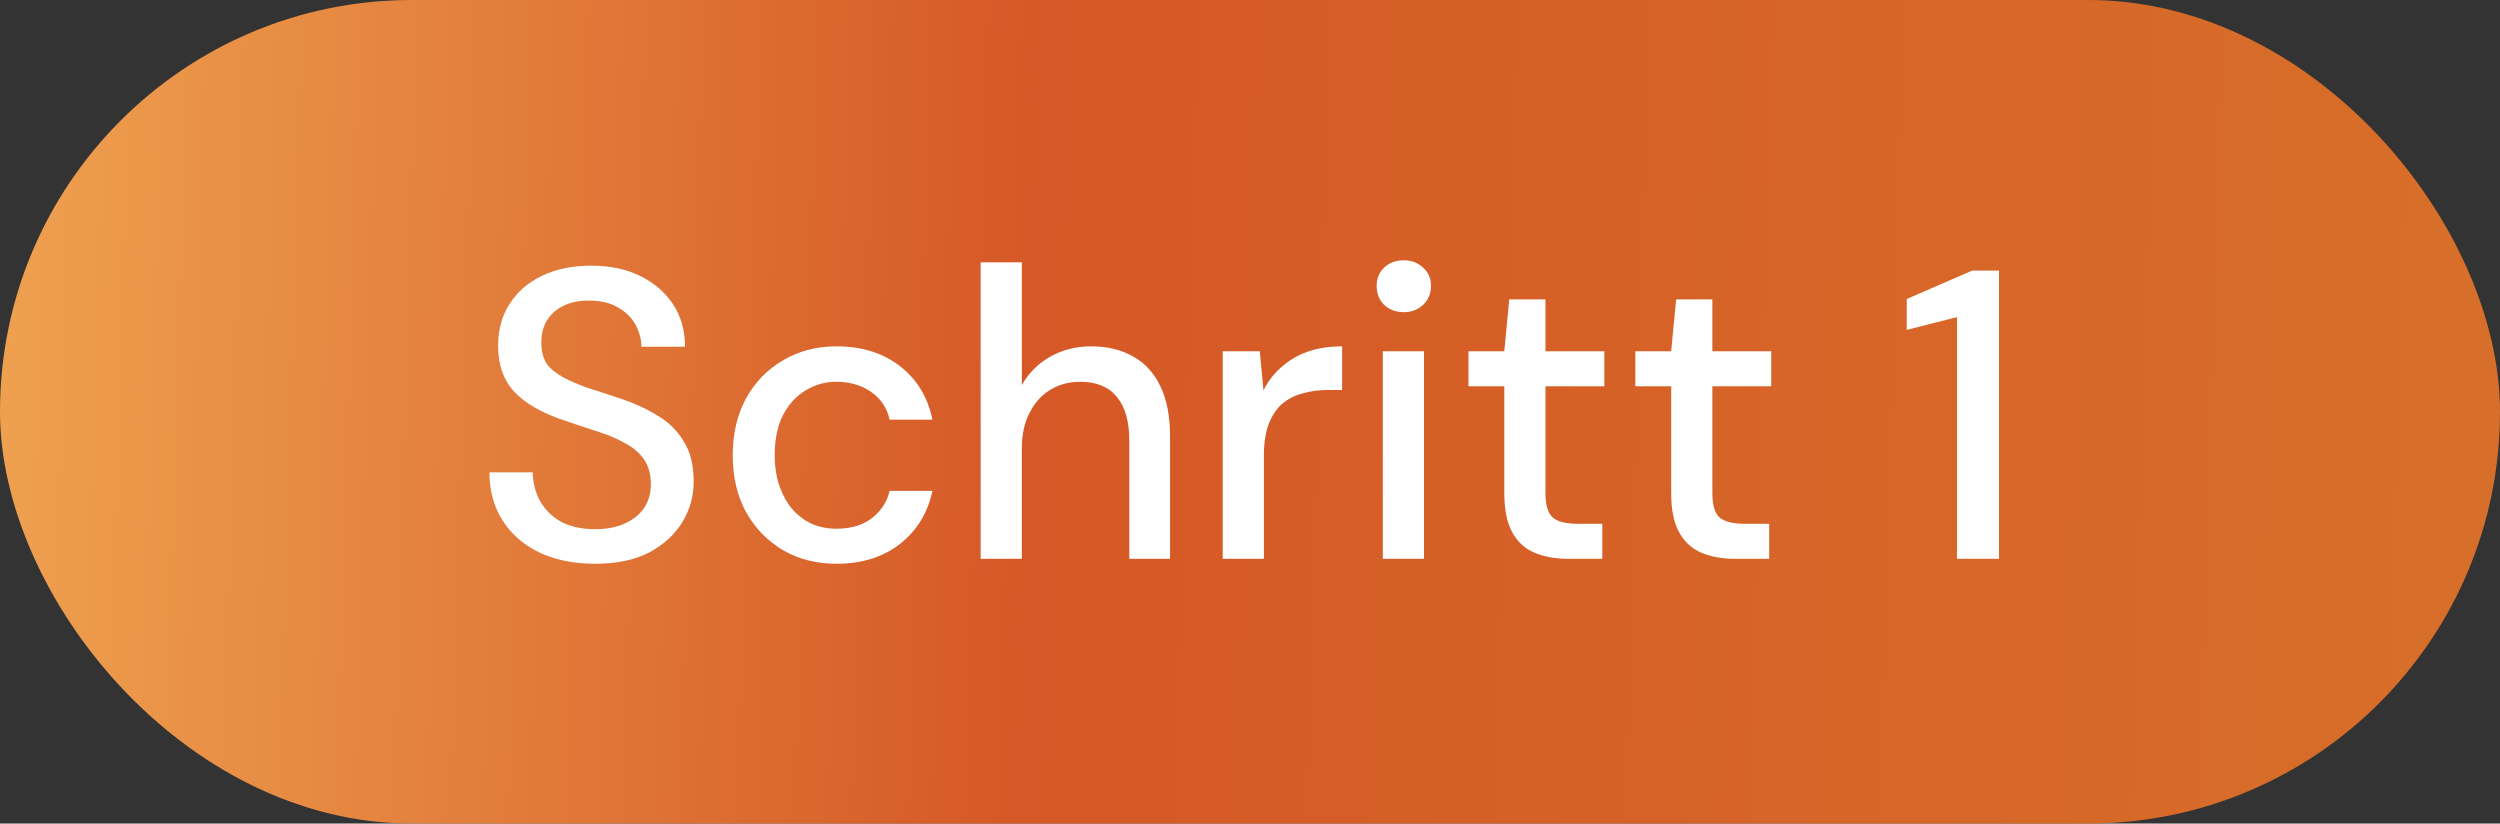 <?xml version="1.0" encoding="utf-8"?>
<svg xmlns="http://www.w3.org/2000/svg" fill="none" height="28" viewBox="0 0 85 28" width="85">
<rect x="0" y="0" width="85" height="28" fill="#333333" stroke="none"/>
<rect fill="url(#paint0_linear_1_3462)" height="28" rx="14" width="85"/>
<path d="M20.239 19.168C19.52 19.168 18.89 19.042 18.349 18.79C17.807 18.529 17.387 18.165 17.089 17.698C16.79 17.231 16.641 16.685 16.641 16.06H18.111C18.12 16.415 18.204 16.741 18.363 17.04C18.531 17.329 18.769 17.563 19.077 17.74C19.394 17.908 19.781 17.992 20.239 17.992C20.631 17.992 20.967 17.927 21.247 17.796C21.536 17.665 21.755 17.488 21.905 17.264C22.054 17.031 22.129 16.765 22.129 16.466C22.129 16.121 22.049 15.836 21.891 15.612C21.732 15.388 21.517 15.206 21.247 15.066C20.985 14.917 20.677 14.786 20.323 14.674C19.977 14.562 19.613 14.441 19.231 14.31C18.456 14.058 17.877 13.731 17.495 13.33C17.121 12.929 16.935 12.406 16.935 11.762C16.935 11.211 17.065 10.735 17.327 10.334C17.588 9.923 17.952 9.606 18.419 9.382C18.895 9.149 19.455 9.032 20.099 9.032C20.733 9.032 21.289 9.149 21.765 9.382C22.241 9.615 22.614 9.937 22.885 10.348C23.155 10.759 23.291 11.239 23.291 11.79H21.807C21.807 11.538 21.741 11.291 21.611 11.048C21.48 10.805 21.284 10.609 21.023 10.46C20.761 10.301 20.439 10.222 20.057 10.222C19.739 10.213 19.455 10.264 19.203 10.376C18.951 10.488 18.755 10.651 18.615 10.866C18.475 11.081 18.405 11.337 18.405 11.636C18.405 11.935 18.465 12.177 18.587 12.364C18.717 12.541 18.904 12.695 19.147 12.826C19.389 12.957 19.669 13.078 19.987 13.19C20.313 13.293 20.673 13.409 21.065 13.54C21.55 13.699 21.979 13.895 22.353 14.128C22.735 14.352 23.034 14.646 23.249 15.01C23.473 15.365 23.585 15.822 23.585 16.382C23.585 16.867 23.459 17.32 23.207 17.74C22.955 18.16 22.581 18.505 22.087 18.776C21.592 19.037 20.976 19.168 20.239 19.168ZM28.442 19.168C27.76 19.168 27.154 19.014 26.622 18.706C26.09 18.389 25.669 17.955 25.361 17.404C25.063 16.853 24.913 16.214 24.913 15.486C24.913 14.749 25.063 14.105 25.361 13.554C25.669 12.994 26.09 12.56 26.622 12.252C27.154 11.935 27.76 11.776 28.442 11.776C29.3 11.776 30.019 12 30.598 12.448C31.176 12.896 31.545 13.503 31.703 14.268H30.247C30.154 13.857 29.939 13.54 29.604 13.316C29.277 13.092 28.885 12.98 28.427 12.98C28.054 12.98 27.709 13.078 27.392 13.274C27.074 13.461 26.817 13.741 26.622 14.114C26.435 14.478 26.341 14.931 26.341 15.472C26.341 15.873 26.398 16.233 26.509 16.55C26.622 16.858 26.771 17.119 26.957 17.334C27.154 17.549 27.378 17.712 27.63 17.824C27.881 17.927 28.148 17.978 28.427 17.978C28.735 17.978 29.011 17.931 29.253 17.838C29.506 17.735 29.715 17.586 29.884 17.39C30.061 17.194 30.182 16.961 30.247 16.69H31.703C31.545 17.437 31.176 18.039 30.598 18.496C30.019 18.944 29.3 19.168 28.442 19.168ZM33.342 19V8.92H34.742V13.092C34.975 12.681 35.297 12.359 35.708 12.126C36.128 11.893 36.59 11.776 37.094 11.776C37.654 11.776 38.134 11.893 38.536 12.126C38.937 12.35 39.245 12.691 39.46 13.148C39.674 13.596 39.782 14.161 39.782 14.842V19H38.396V14.982C38.396 14.329 38.256 13.834 37.976 13.498C37.696 13.153 37.28 12.98 36.73 12.98C36.356 12.98 36.02 13.069 35.722 13.246C35.423 13.423 35.185 13.685 35.008 14.03C34.83 14.366 34.742 14.777 34.742 15.262V19H33.342ZM41.572 19V11.944H42.832L42.958 13.274C43.117 12.957 43.322 12.691 43.574 12.476C43.826 12.252 44.12 12.079 44.456 11.958C44.801 11.837 45.194 11.776 45.632 11.776V13.26H45.128C44.839 13.26 44.563 13.297 44.302 13.372C44.041 13.437 43.807 13.554 43.602 13.722C43.406 13.89 43.252 14.119 43.14 14.408C43.028 14.697 42.972 15.057 42.972 15.486V19H41.572ZM47.016 19V11.944H48.416V19H47.016ZM47.73 10.614C47.459 10.614 47.235 10.53 47.058 10.362C46.89 10.194 46.806 9.979 46.806 9.718C46.806 9.466 46.89 9.261 47.058 9.102C47.235 8.934 47.459 8.85 47.73 8.85C47.991 8.85 48.211 8.934 48.388 9.102C48.565 9.261 48.654 9.466 48.654 9.718C48.654 9.979 48.565 10.194 48.388 10.362C48.211 10.53 47.991 10.614 47.73 10.614ZM53.33 19C52.882 19 52.495 18.93 52.168 18.79C51.841 18.65 51.589 18.417 51.412 18.09C51.234 17.763 51.146 17.32 51.146 16.76V13.134H49.928V11.944H51.146L51.314 10.18H52.546V11.944H54.548V13.134H52.546V16.774C52.546 17.175 52.63 17.451 52.798 17.6C52.966 17.74 53.255 17.81 53.666 17.81H54.478V19H53.33ZM59.004 19C58.556 19 58.168 18.93 57.842 18.79C57.515 18.65 57.263 18.417 57.086 18.09C56.908 17.763 56.82 17.32 56.82 16.76V13.134H55.602V11.944H56.82L56.988 10.18H58.22V11.944H60.222V13.134H58.22V16.774C58.22 17.175 58.304 17.451 58.472 17.6C58.64 17.74 58.929 17.81 59.34 17.81H60.152V19H59.004ZM66.537 19V10.782L64.829 11.216V10.166L67.055 9.2H67.966V19H66.537Z" fill="white"/>
<defs>
<linearGradient gradientUnits="userSpaceOnUse" id="paint0_linear_1_3462" x1="6.70913e-09" x2="82.633" y1="14" y2="16.44">
<stop stop-color="#EEA04F"/>
<stop offset="0.423" stop-color="#D65826"/>
<stop offset="1" stop-color="#D76E29"/>
</linearGradient>
</defs>
</svg>